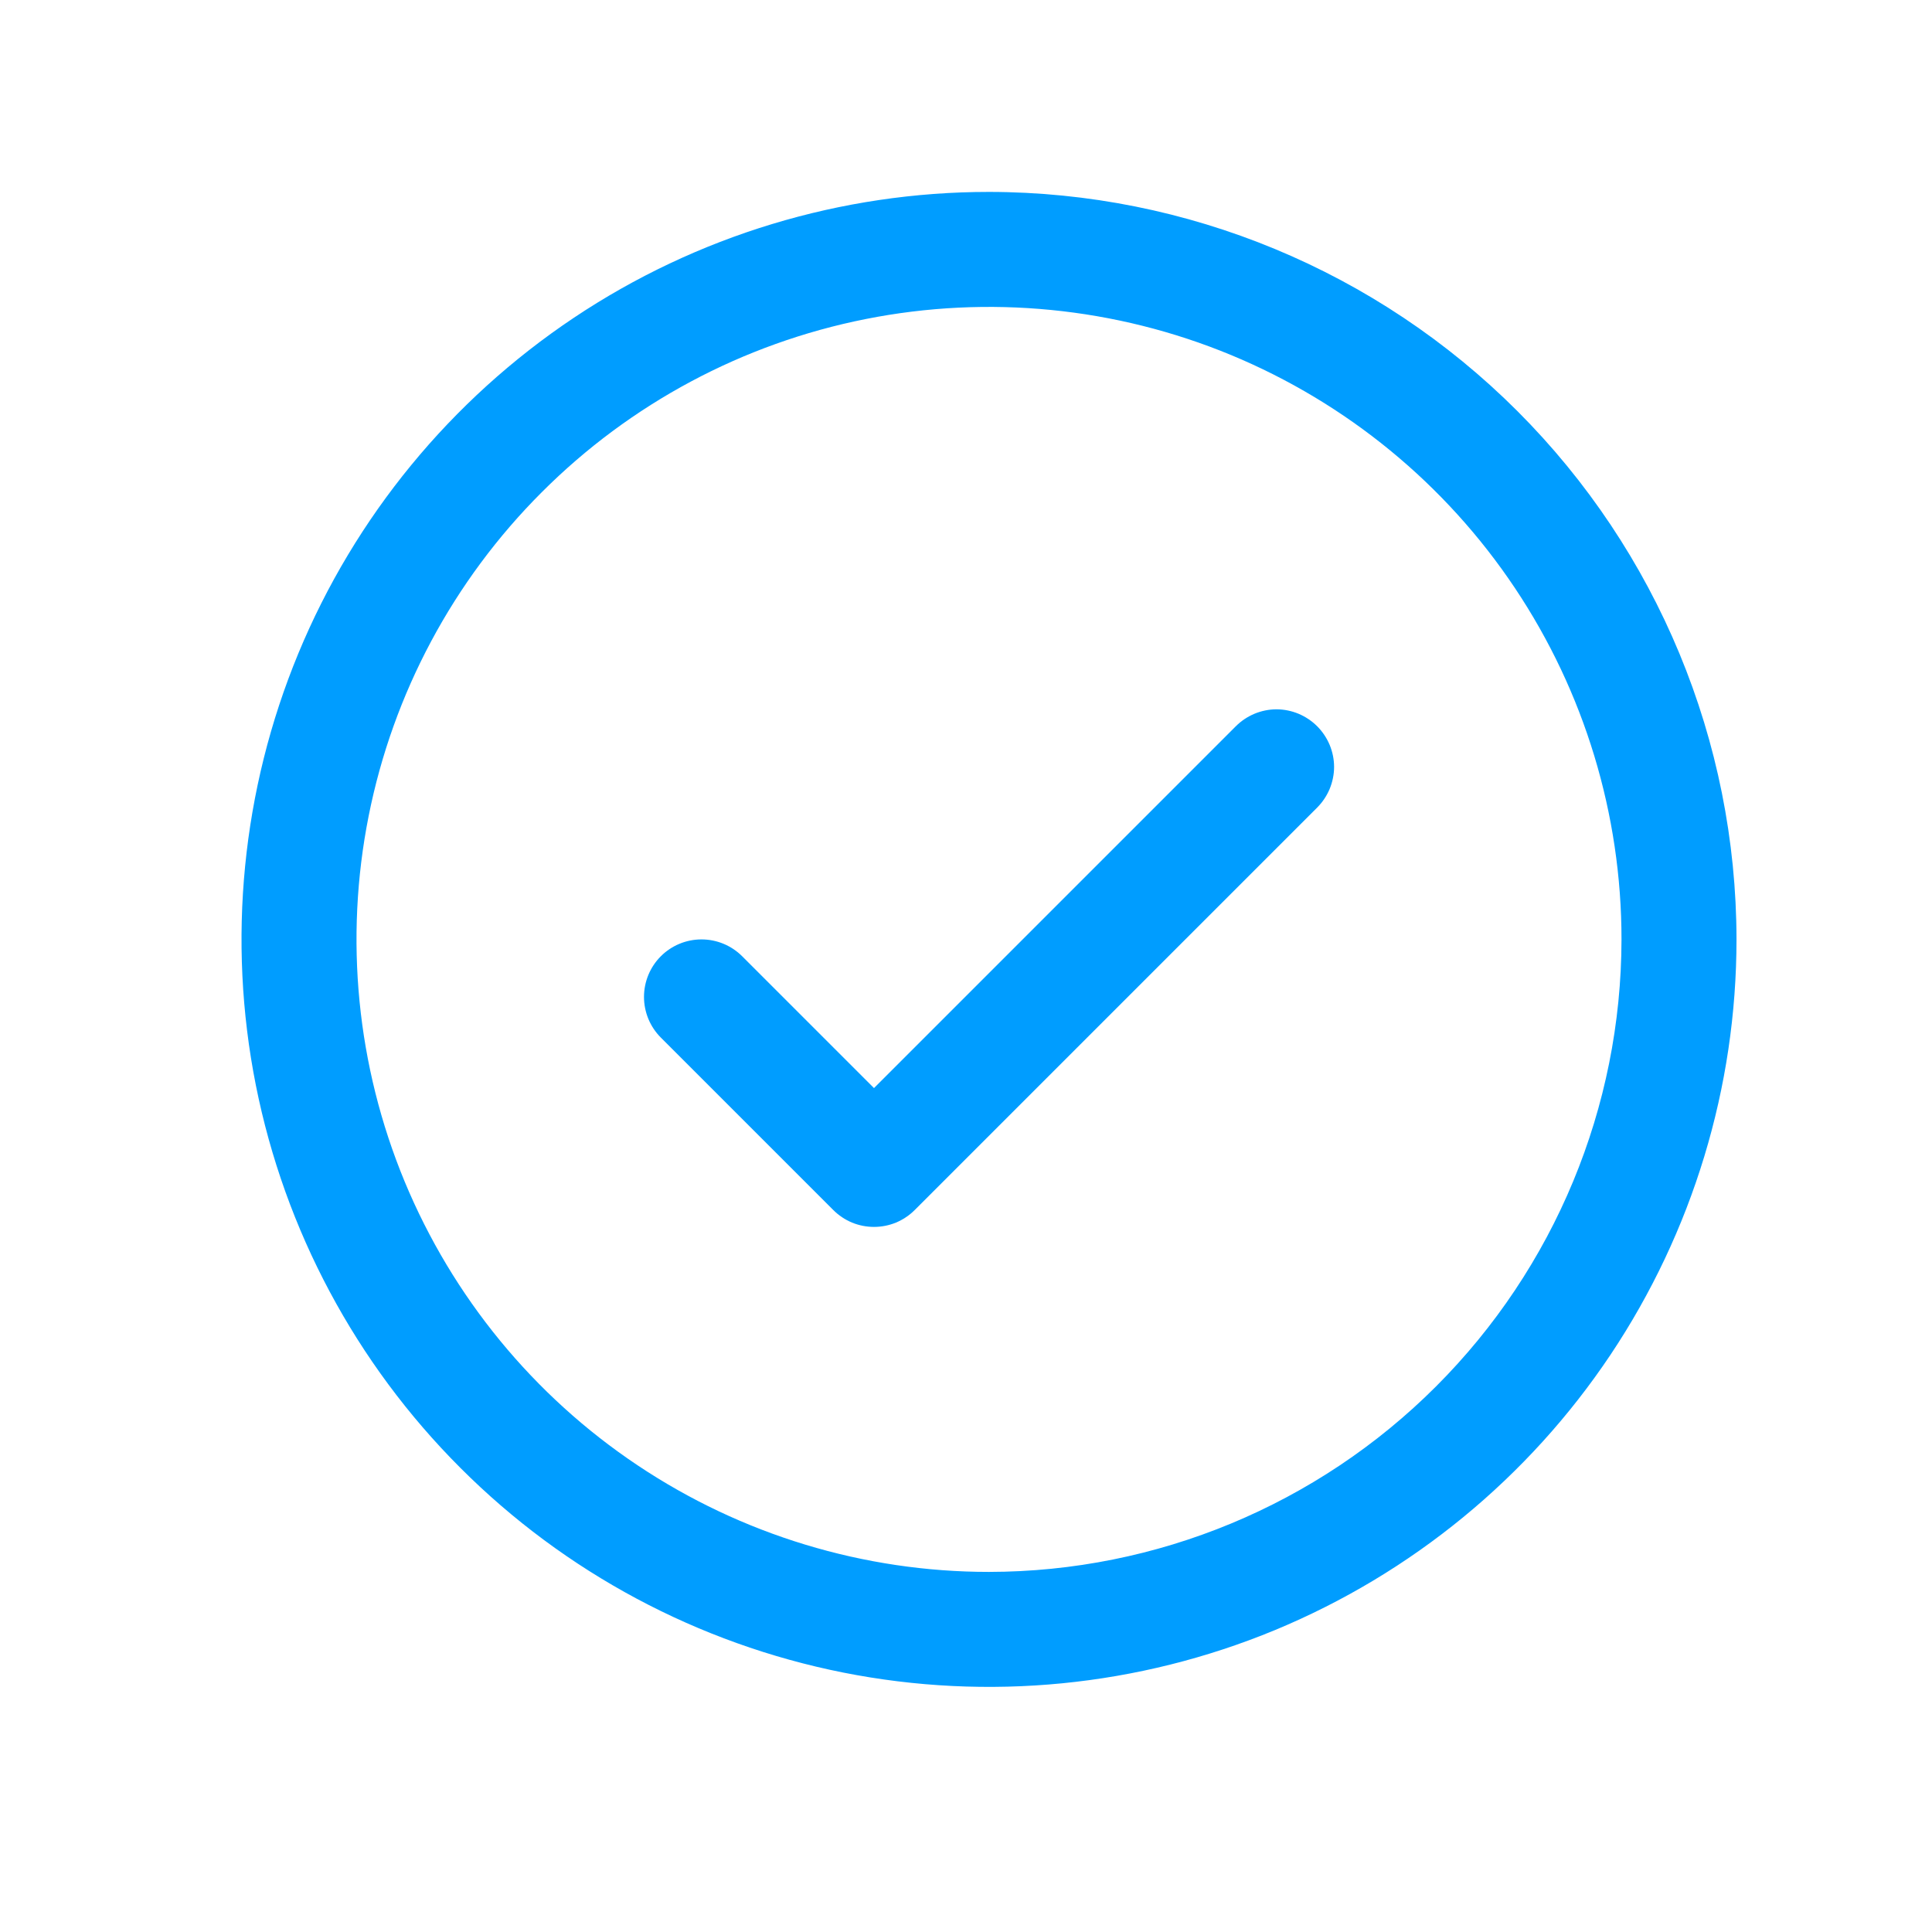 <svg width="21" height="21" viewBox="0 0 21 21" fill="none" xmlns="http://www.w3.org/2000/svg">
<path d="M14.317 7.894C14.375 7.952 14.421 8.021 14.453 8.097C14.484 8.172 14.501 8.254 14.501 8.336C14.501 8.418 14.484 8.499 14.453 8.575C14.421 8.651 14.375 8.72 14.317 8.778L9.942 13.153C9.884 13.211 9.815 13.257 9.739 13.289C9.663 13.32 9.582 13.336 9.5 13.336C9.418 13.336 9.337 13.32 9.261 13.289C9.185 13.257 9.116 13.211 9.058 13.153L7.183 11.278C7.066 11.161 7 11.002 7 10.836C7 10.67 7.066 10.511 7.183 10.394C7.3 10.277 7.459 10.211 7.625 10.211C7.791 10.211 7.95 10.277 8.067 10.394L9.5 11.827L13.433 7.894C13.491 7.836 13.56 7.79 13.636 7.758C13.711 7.727 13.793 7.71 13.875 7.71C13.957 7.71 14.039 7.727 14.114 7.758C14.19 7.79 14.259 7.836 14.317 7.894ZM18.875 10.211C18.875 11.818 18.398 13.389 17.506 14.725C16.613 16.061 15.344 17.102 13.859 17.718C12.375 18.332 10.741 18.493 9.165 18.18C7.589 17.866 6.141 17.093 5.005 15.956C3.868 14.82 3.095 13.372 2.781 11.796C2.468 10.22 2.629 8.586 3.243 7.102C3.858 5.617 4.9 4.348 6.236 3.455C7.572 2.562 9.143 2.086 10.75 2.086C12.904 2.088 14.97 2.945 16.493 4.468C18.016 5.991 18.873 8.057 18.875 10.211ZM17.625 10.211C17.625 8.851 17.222 7.522 16.466 6.391C15.711 5.261 14.637 4.38 13.381 3.859C12.125 3.339 10.742 3.203 9.409 3.468C8.075 3.733 6.85 4.388 5.889 5.35C4.927 6.311 4.272 7.536 4.007 8.87C3.742 10.203 3.878 11.586 4.398 12.842C4.919 14.098 5.8 15.172 6.93 15.927C8.061 16.683 9.39 17.086 10.75 17.086C12.573 17.084 14.32 16.359 15.609 15.07C16.898 13.781 17.623 12.034 17.625 10.211Z" fill="#009DFF"/>
</svg>
